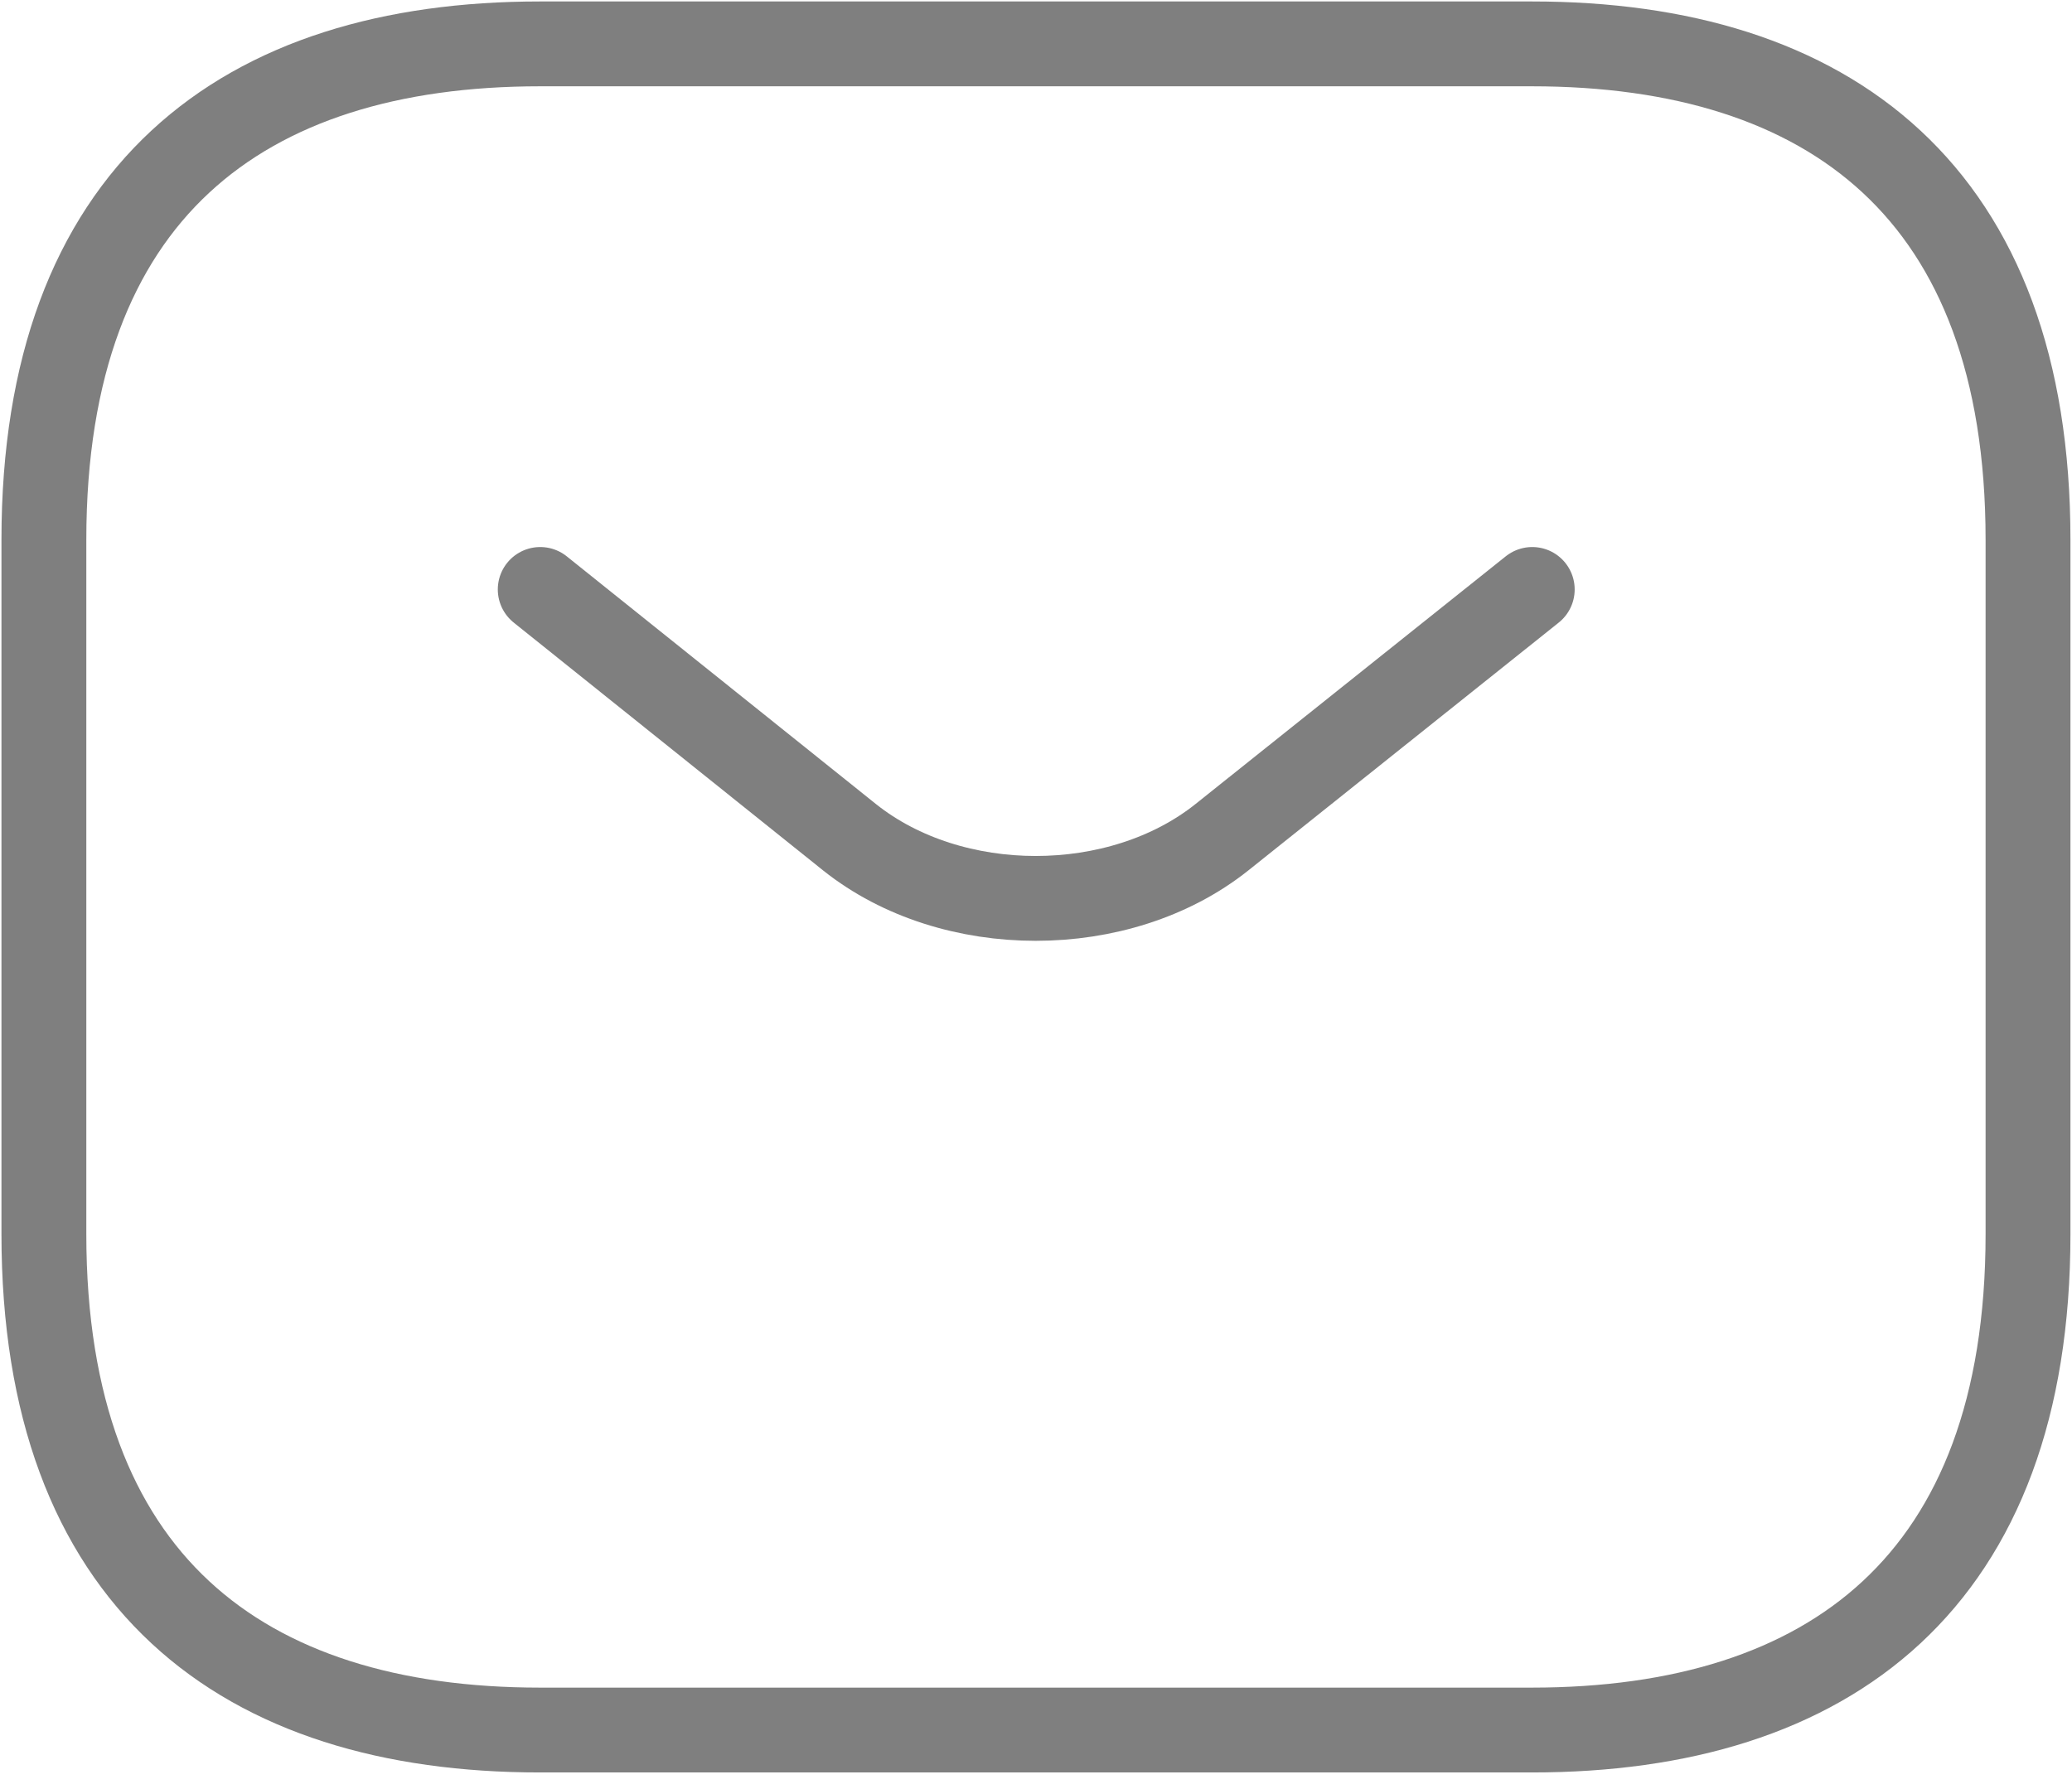 <svg width="22" height="19" viewBox="0 0 22 19" fill="none" xmlns="http://www.w3.org/2000/svg">
<path d="M16.266 18.373H5.733C2.573 18.373 0.466 16.793 0.466 13.106V5.733C0.466 2.046 2.573 0.466 5.733 0.466H16.266C19.426 0.466 21.533 2.046 21.533 5.733V13.106C21.533 16.793 19.426 18.373 16.266 18.373Z" stroke="black" stroke-opacity="0.5" stroke-width="0.901" stroke-miterlimit="10" stroke-linecap="round" stroke-linejoin="round"/>
<path d="M16.269 6.26L12.972 8.893C11.887 9.757 10.107 9.757 9.022 8.893L5.736 6.26" stroke="black" stroke-opacity="0.5" stroke-width="0.901" stroke-miterlimit="10" stroke-linecap="round" stroke-linejoin="round"/>
</svg>
